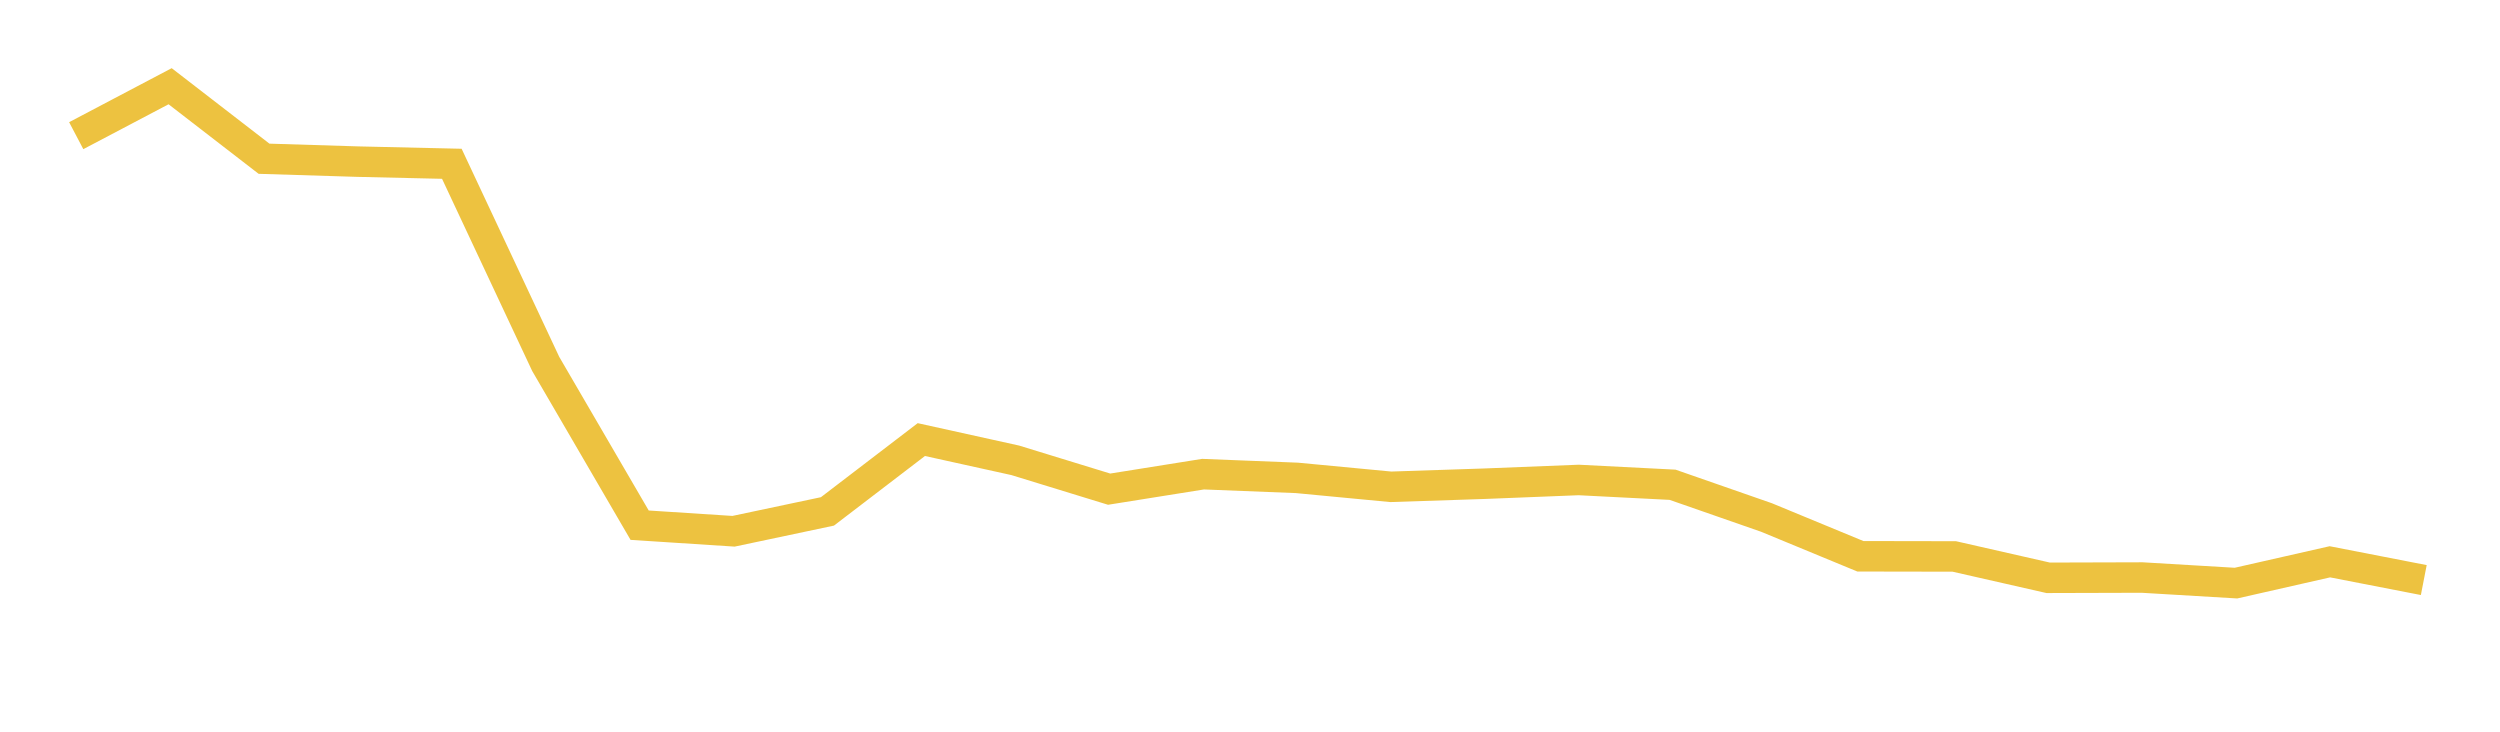 <svg width="164" height="48" xmlns="http://www.w3.org/2000/svg" xmlns:xlink="http://www.w3.org/1999/xlink"><path fill="none" stroke="rgb(237,194,64)" stroke-width="2" d="M5,8.9L11.16,5.656L17.32,10.413L23.48,10.603L29.64,10.744L35.8,23.876L41.96,34.452L48.12,34.851L54.28,33.548L60.44,28.836L66.6,30.197L72.76,32.089L78.92,31.105L85.08,31.349L91.24,31.935L97.4,31.731L103.56,31.486L109.72,31.8L115.88,33.947L122.04,36.492L128.2,36.503L134.36,37.904L140.52,37.886L146.68,38.252L152.84,36.854L159,38.052"></path></svg>